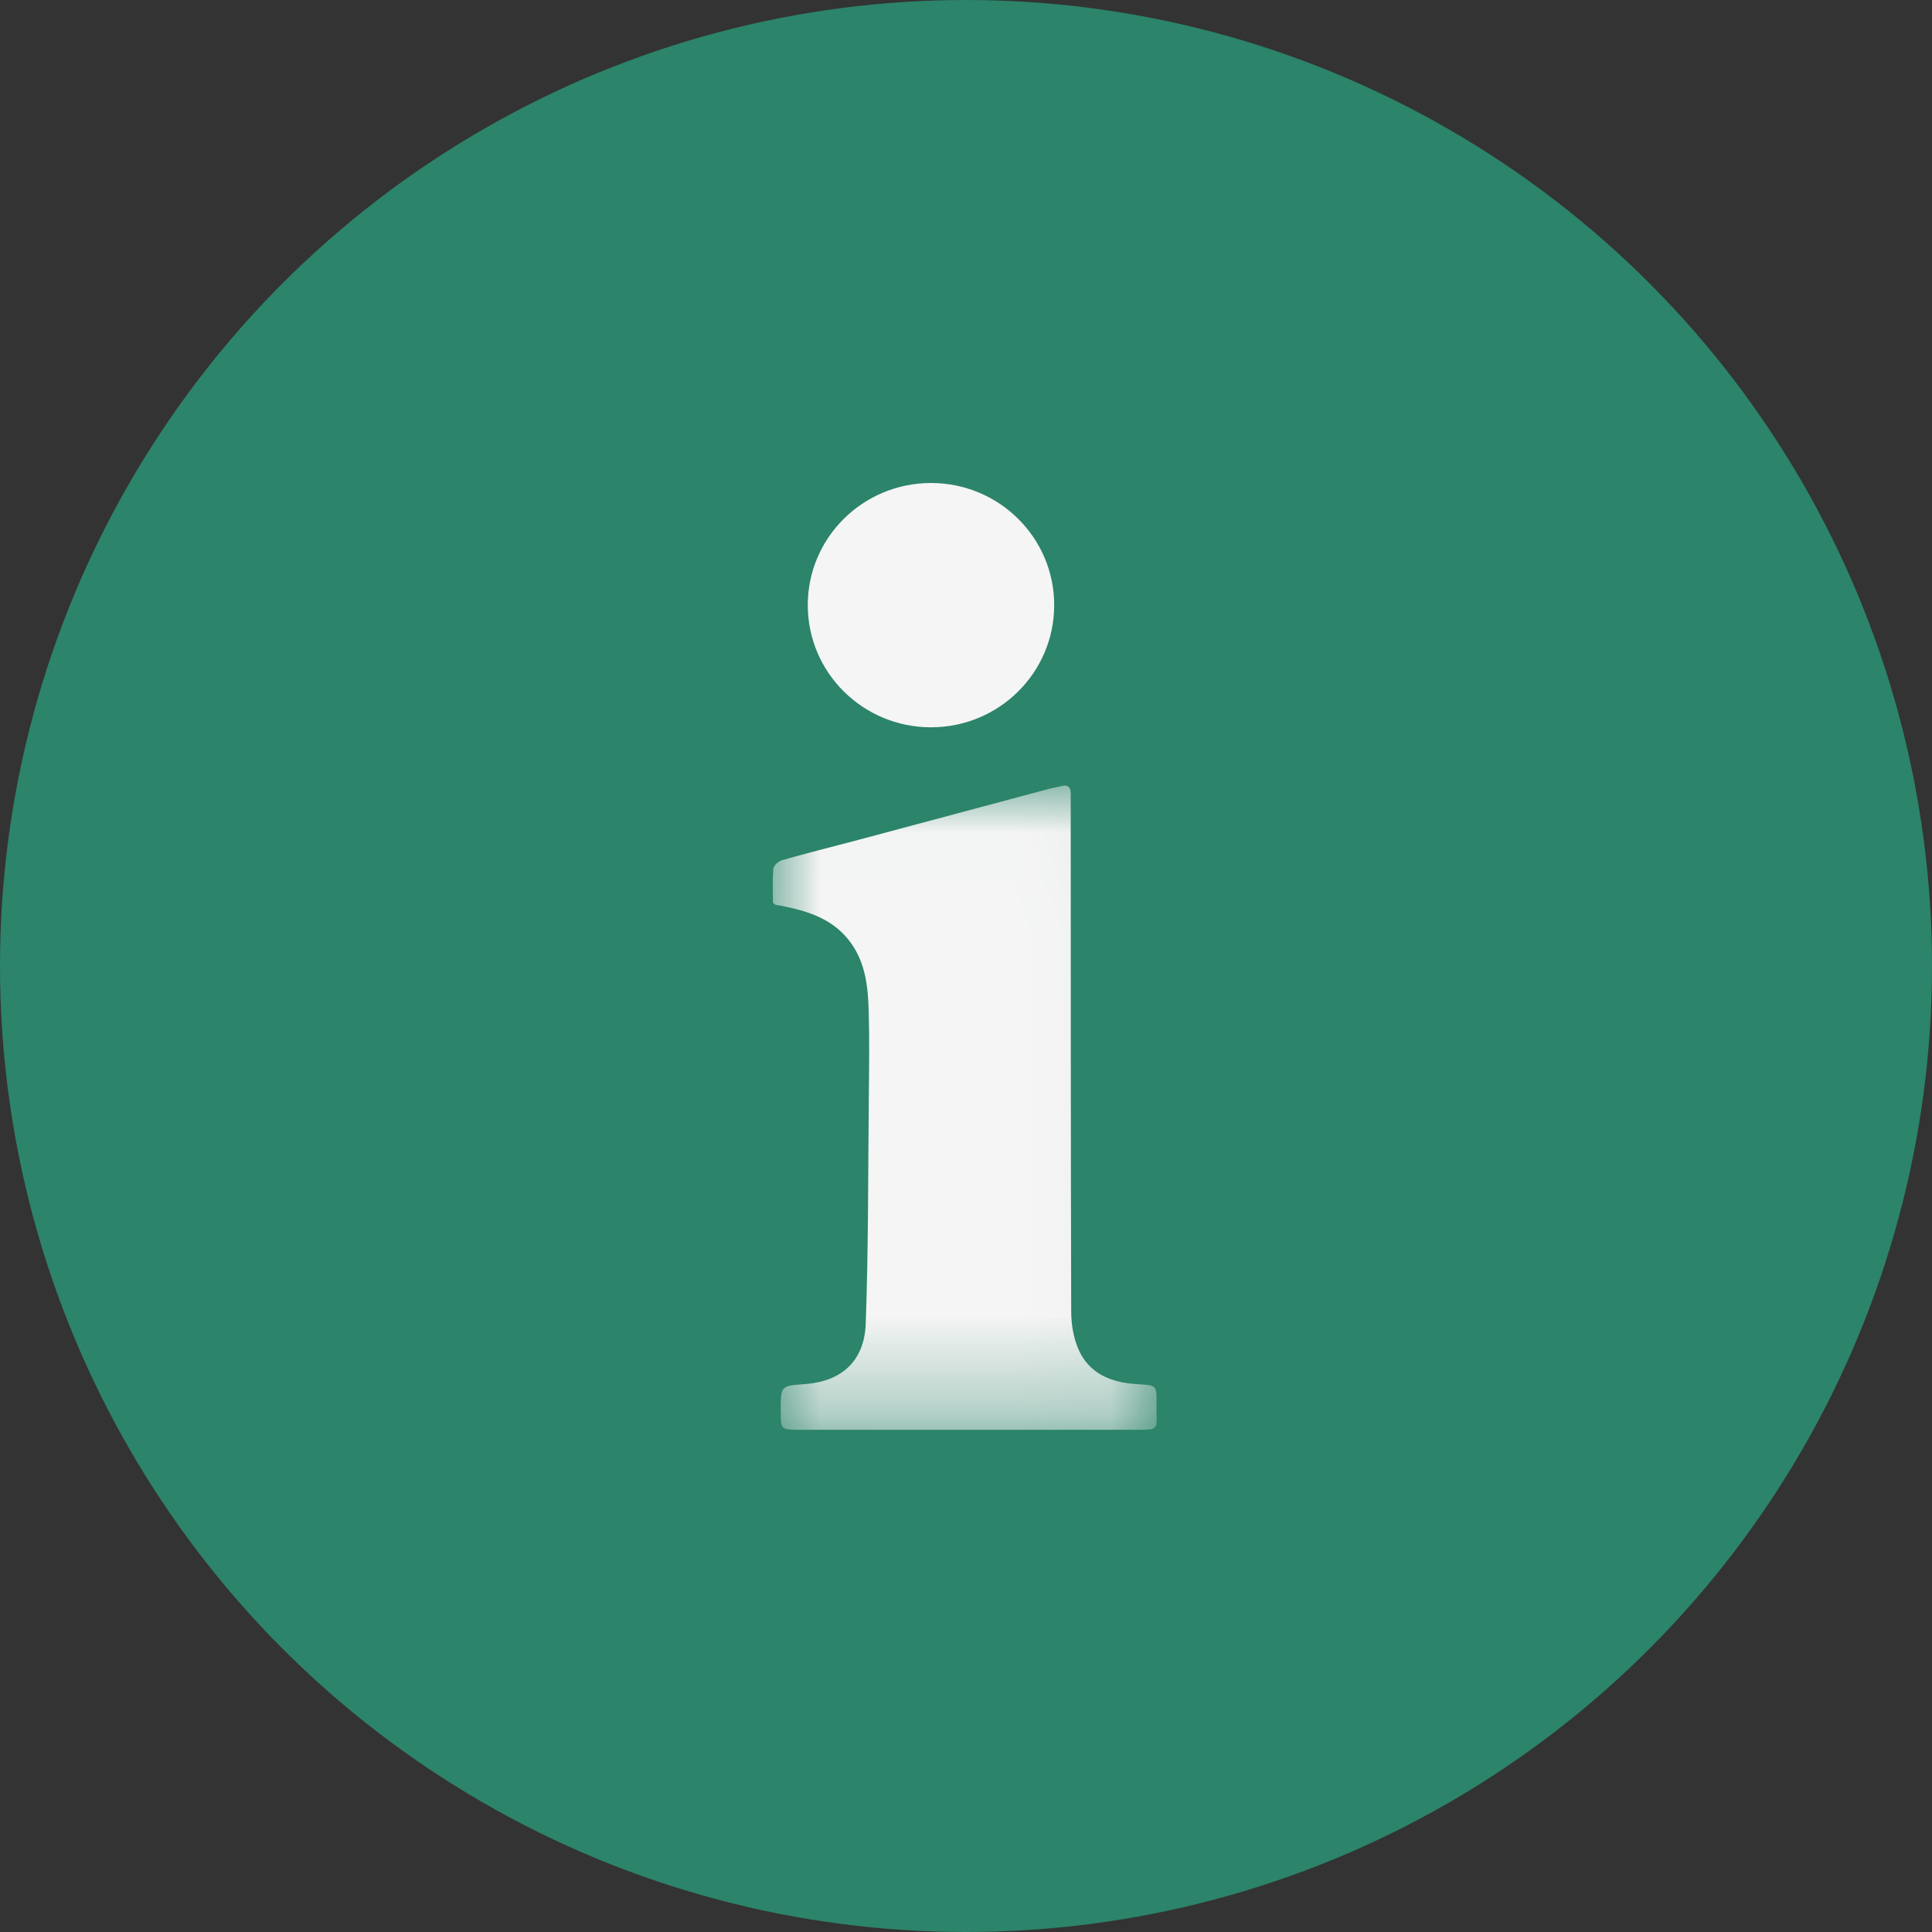 <?xml version="1.0" encoding="UTF-8"?>
<svg width="20px" height="20px" viewBox="0 0 20 20" version="1.1" xmlns="http://www.w3.org/2000/svg" xmlns:xlink="http://www.w3.org/1999/xlink">
    <rect x="0" y="0" width="20" height="20" fill="#333333" stroke="none"/>
    <title>Group 2</title>
    <defs>
        <polygon id="path-1" points="4.21608369e-06 0.011 3.973 0.011 3.973 6.681 4.21608369e-06 6.681"></polygon>
    </defs>
    <g id="5.--Overige-" stroke="none" stroke-width="1" fill="none" fill-rule="evenodd">
        <g id="Digital-accessibility" transform="translate(-280, -4970)">
            <g id="Group-12" transform="translate(140, 4830)">
                <g id="Group-2" transform="translate(140, 140)">
                    <circle id="Oval" fill="#2C846A" cx="10" cy="10" r="10"></circle>
                    <g id="Group-6" transform="translate(8, 5)">
                        <g id="Group-3" transform="translate(0, 3.121)">
                            <mask id="mask-2" fill="white">
                                <use xlink:href="#path-1"></use>
                            </mask>
                            <g id="Clip-2"></g>
                            <path d="M3.69,6.68 C2.554,6.681 1.418,6.681 0.282,6.68 C0.082,6.68 0.082,6.68 0.082,6.486 C0.081,6.217 0.082,6.227 0.344,6.206 C0.71,6.177 0.948,5.97 0.962,5.582 C0.99,4.799 0.986,4.015 0.994,3.231 C0.997,2.938 1.001,2.645 0.993,2.353 C0.986,2.105 0.963,1.858 0.812,1.645 C0.637,1.397 0.374,1.312 0.094,1.257 C0.072,1.252 0.05,1.25 0.029,1.246 C0.025,1.245 0.022,1.241 0.002,1.226 C0.002,1.116 -0.005,0.992 0.006,0.87 C0.009,0.838 0.06,0.793 0.098,0.783 C0.35,0.711 0.604,0.648 0.857,0.581 C1.53,0.401 2.202,0.221 2.875,0.041 C2.91,0.032 2.946,0.028 2.98,0.018 C3.048,-0.002 3.083,0.02 3.084,0.092 C3.084,0.137 3.084,0.181 3.084,0.225 C3.085,1.968 3.084,3.711 3.089,5.454 C3.089,5.583 3.111,5.721 3.161,5.84 C3.27,6.098 3.501,6.191 3.764,6.207 C3.972,6.22 3.975,6.213 3.972,6.408 C3.967,6.701 4.029,6.68 3.69,6.68" id="Fill-1" fill="#F5F5F5" mask="url(#mask-2)"></path>
                        </g>
                        <path d="M2.913,1.264 C2.913,1.963 2.342,2.529 1.638,2.529 C0.933,2.529 0.362,1.963 0.362,1.264 C0.362,0.566 0.933,0 1.638,0 C2.342,0 2.913,0.566 2.913,1.264" id="Fill-4" fill="#F5F5F5"></path>
                    </g>
                </g>
            </g>
        </g>
    </g>
</svg>